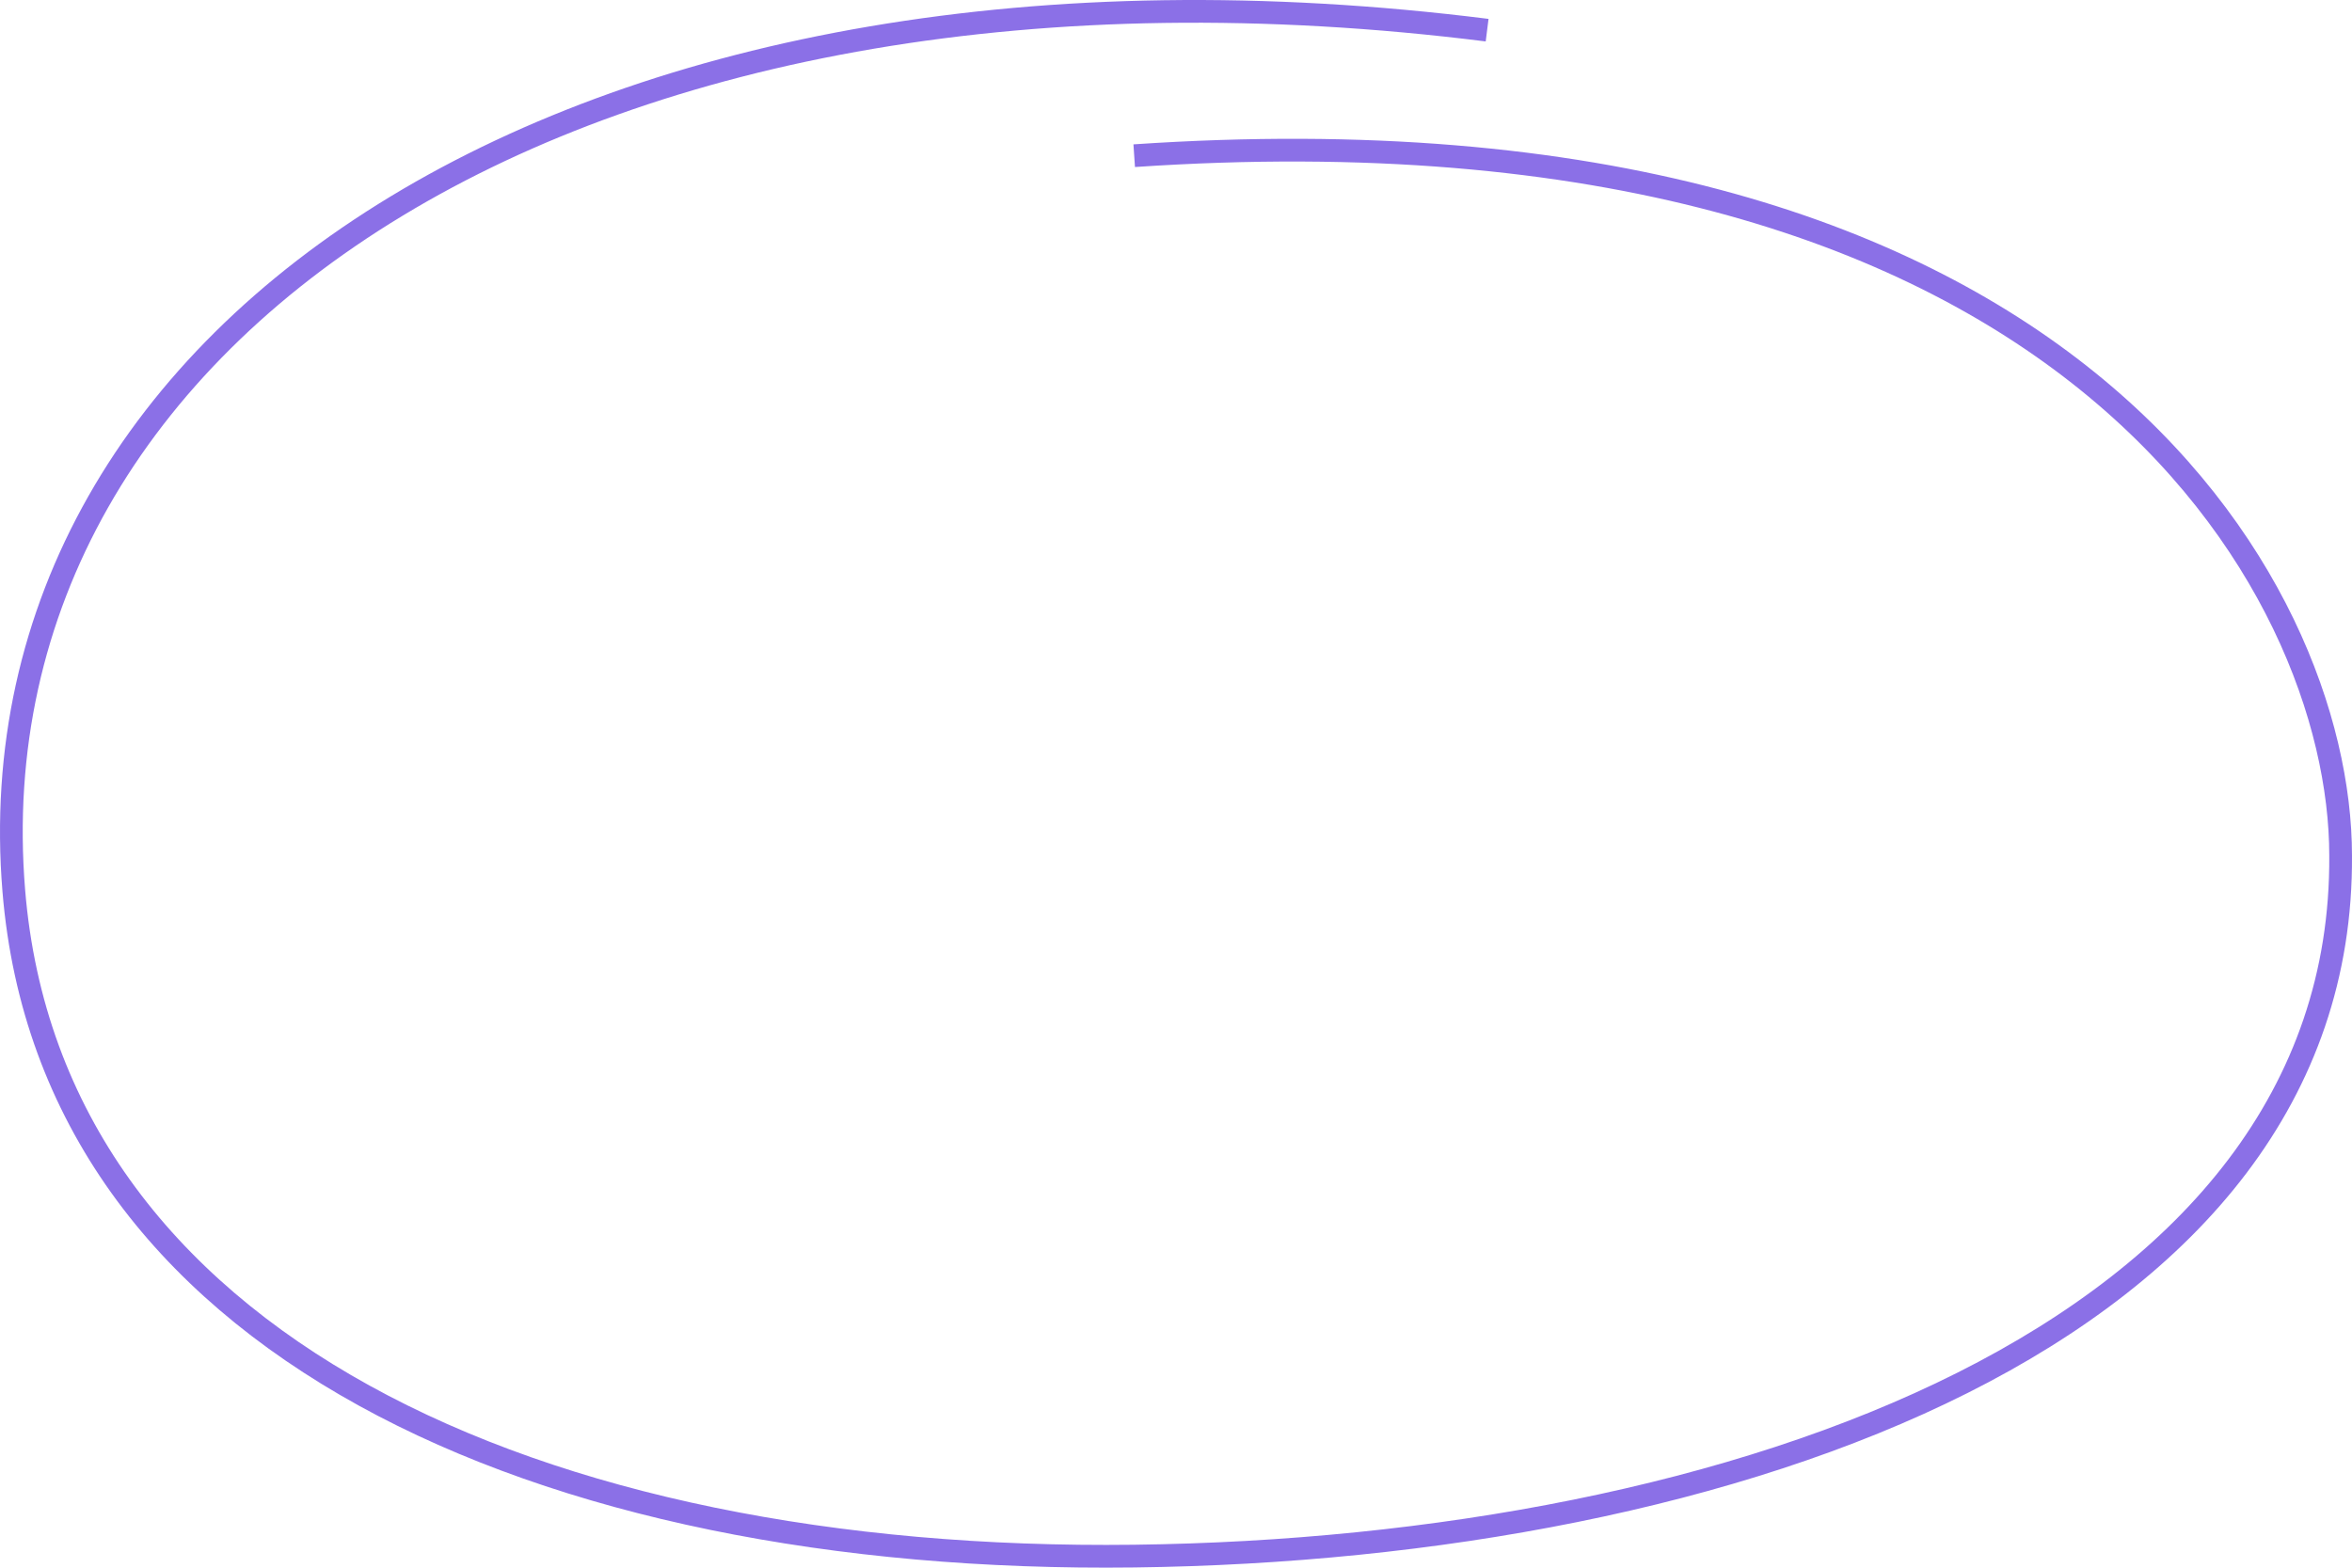 <?xml version="1.0" encoding="UTF-8"?> <svg xmlns="http://www.w3.org/2000/svg" width="207" height="138" viewBox="0 0 207 138" fill="none"><path d="M99.822 13.705C182.002 8.14 205.999 51.654 205.999 75.319C206.282 117.511 152.368 136.331 99.822 136.98C47.276 137.63 4.481 118.155 1.215 78.415C-2.877 28.633 51.907 -7.27 130.882 2.655" stroke="#8B70E7" stroke-width="2"></path></svg> 